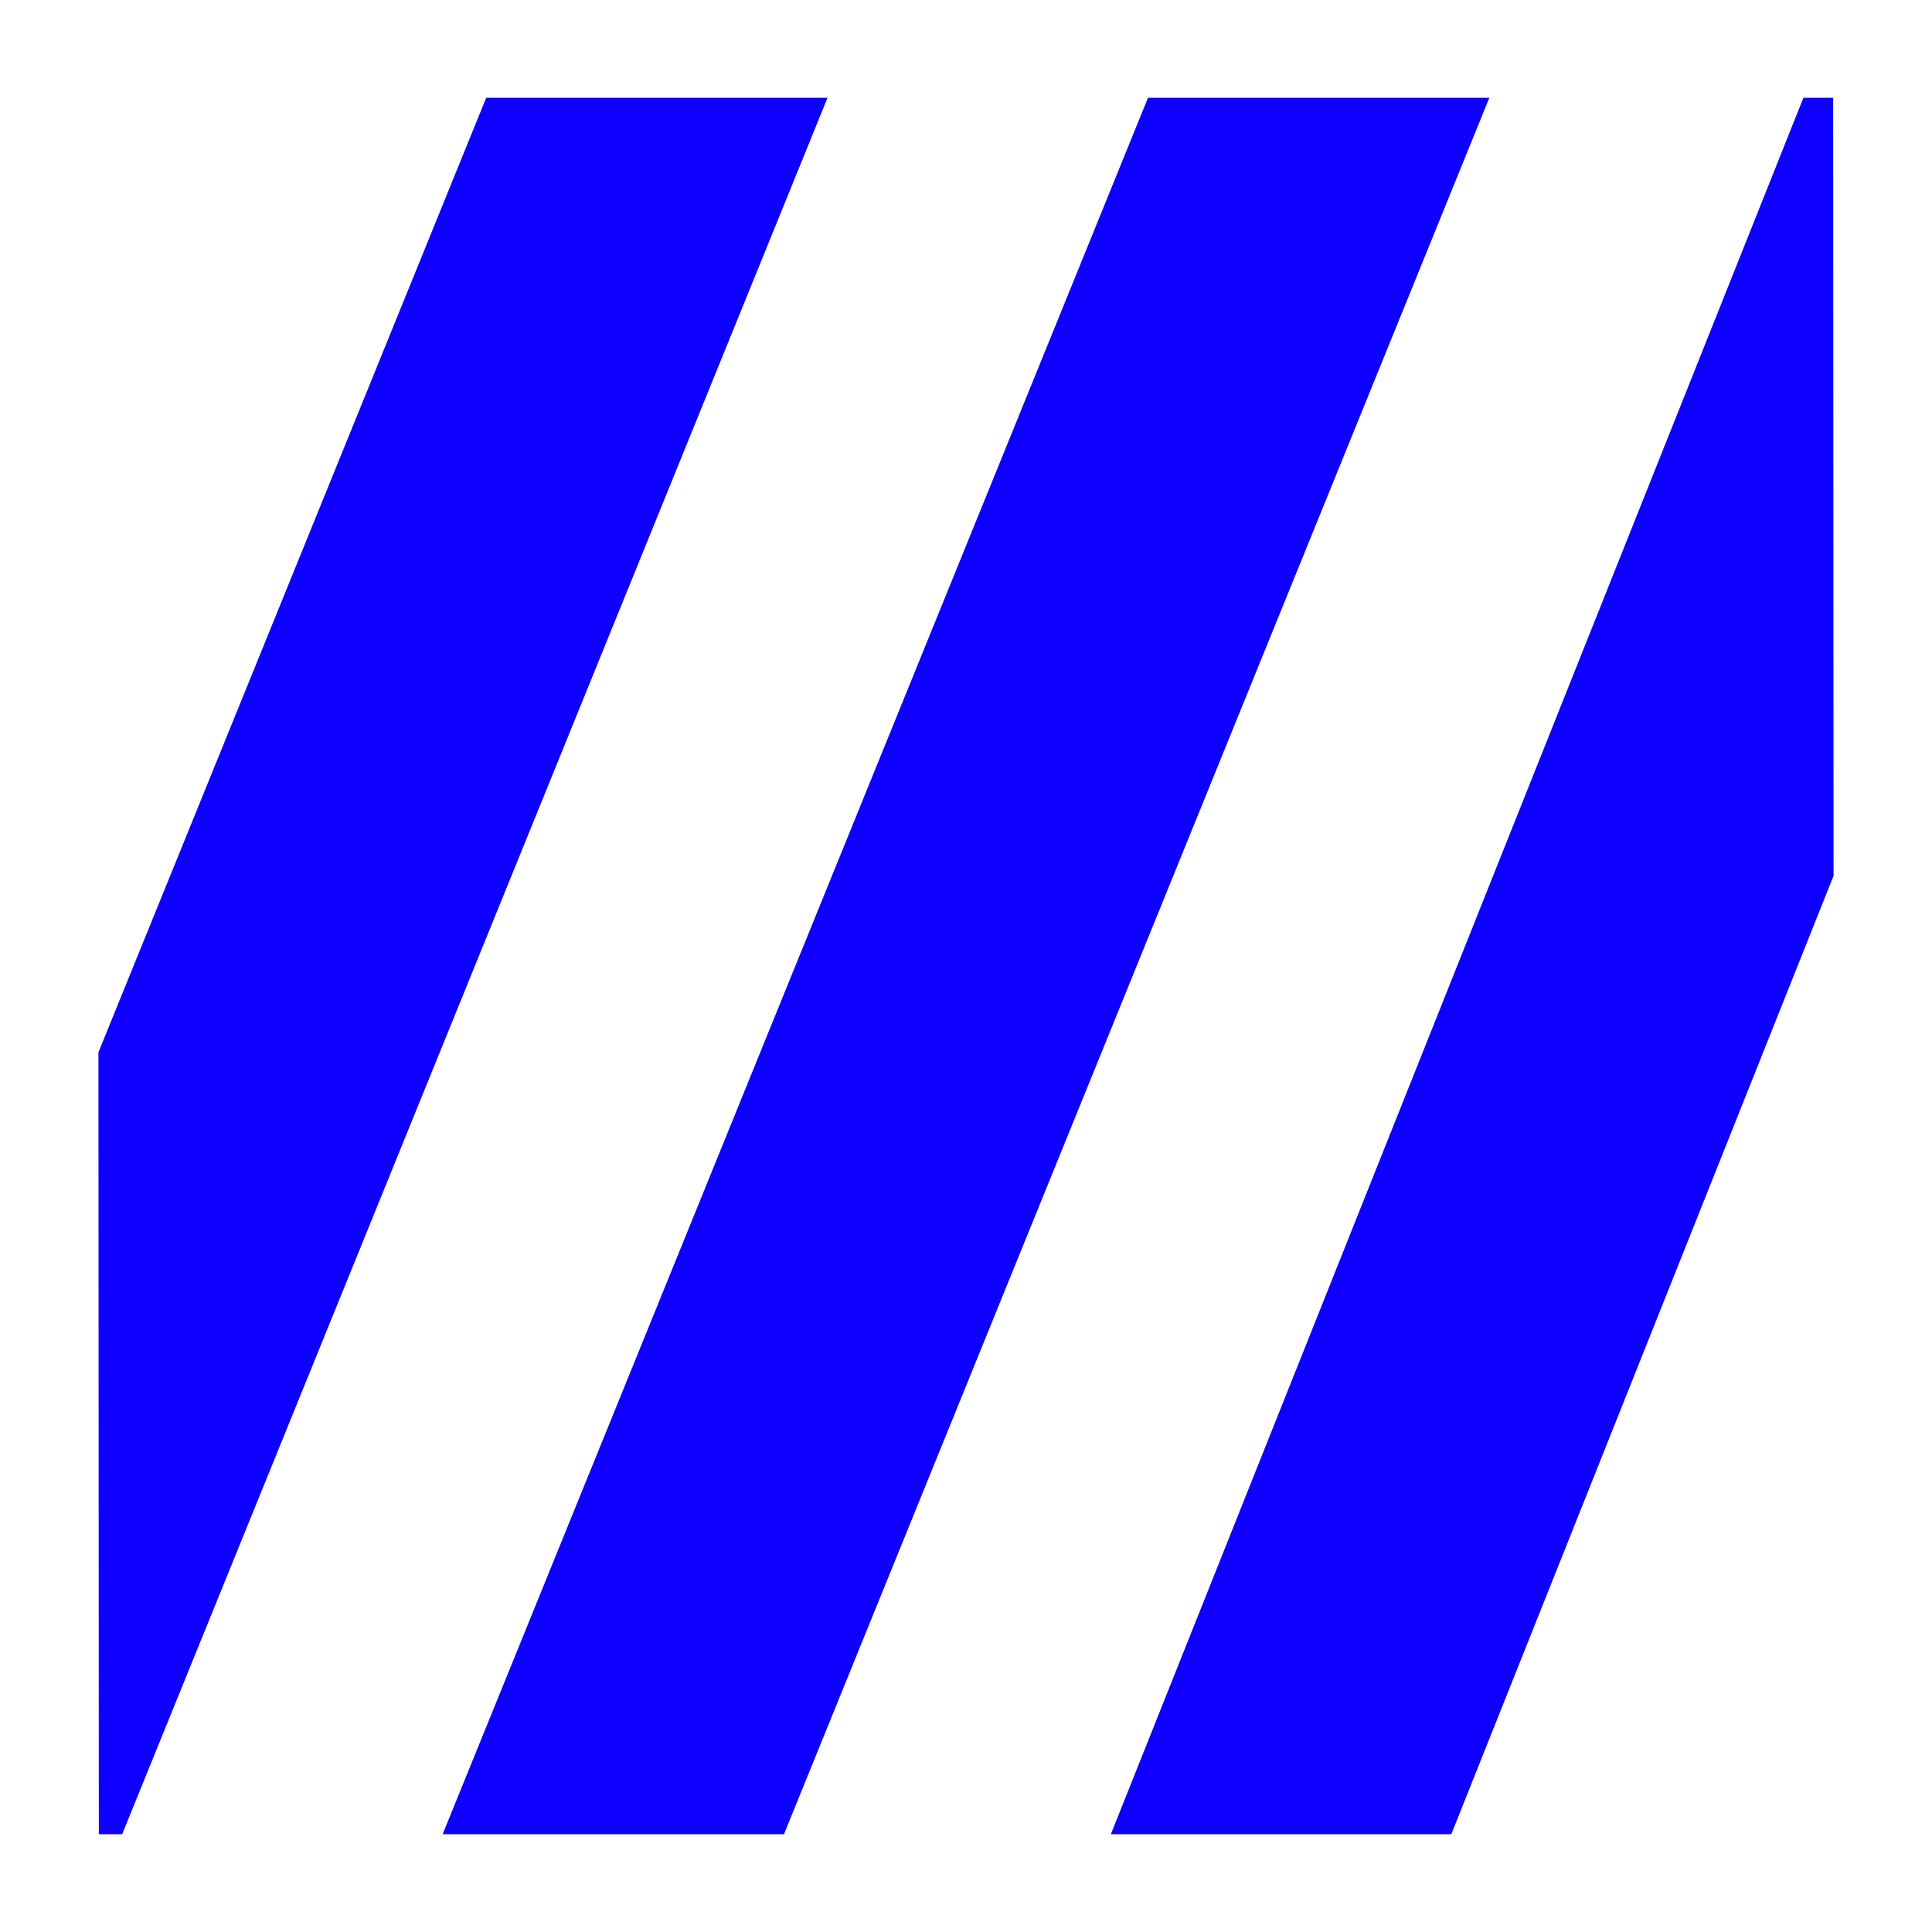 <?xml version="1.0" encoding="UTF-8" standalone="no"?>
<!DOCTYPE svg PUBLIC "-//W3C//DTD SVG 1.1//EN" "http://www.w3.org/Graphics/SVG/1.1/DTD/svg11.dtd">
<svg width="100%" height="100%" viewBox="0 0 256 256" version="1.1" xmlns="http://www.w3.org/2000/svg" xmlns:xlink="http://www.w3.org/1999/xlink" xml:space="preserve" xmlns:serif="http://www.serif.com/" style="fill-rule:evenodd;clip-rule:evenodd;stroke-linejoin:round;stroke-miterlimit:2;">
    <path d="M13.043,139.442L64.423,12.957L109.651,12.957L16.187,243.043L13.096,243.043L13.043,139.442ZM242.904,12.957L242.957,116.047L192.307,243.043L147.194,243.043L238.96,12.957L242.904,12.957ZM197.344,12.957L103.881,243.043L58.653,243.043L152.116,12.957L197.344,12.957Z" style="fill:rgb(13,0,255);"/>
</svg>
